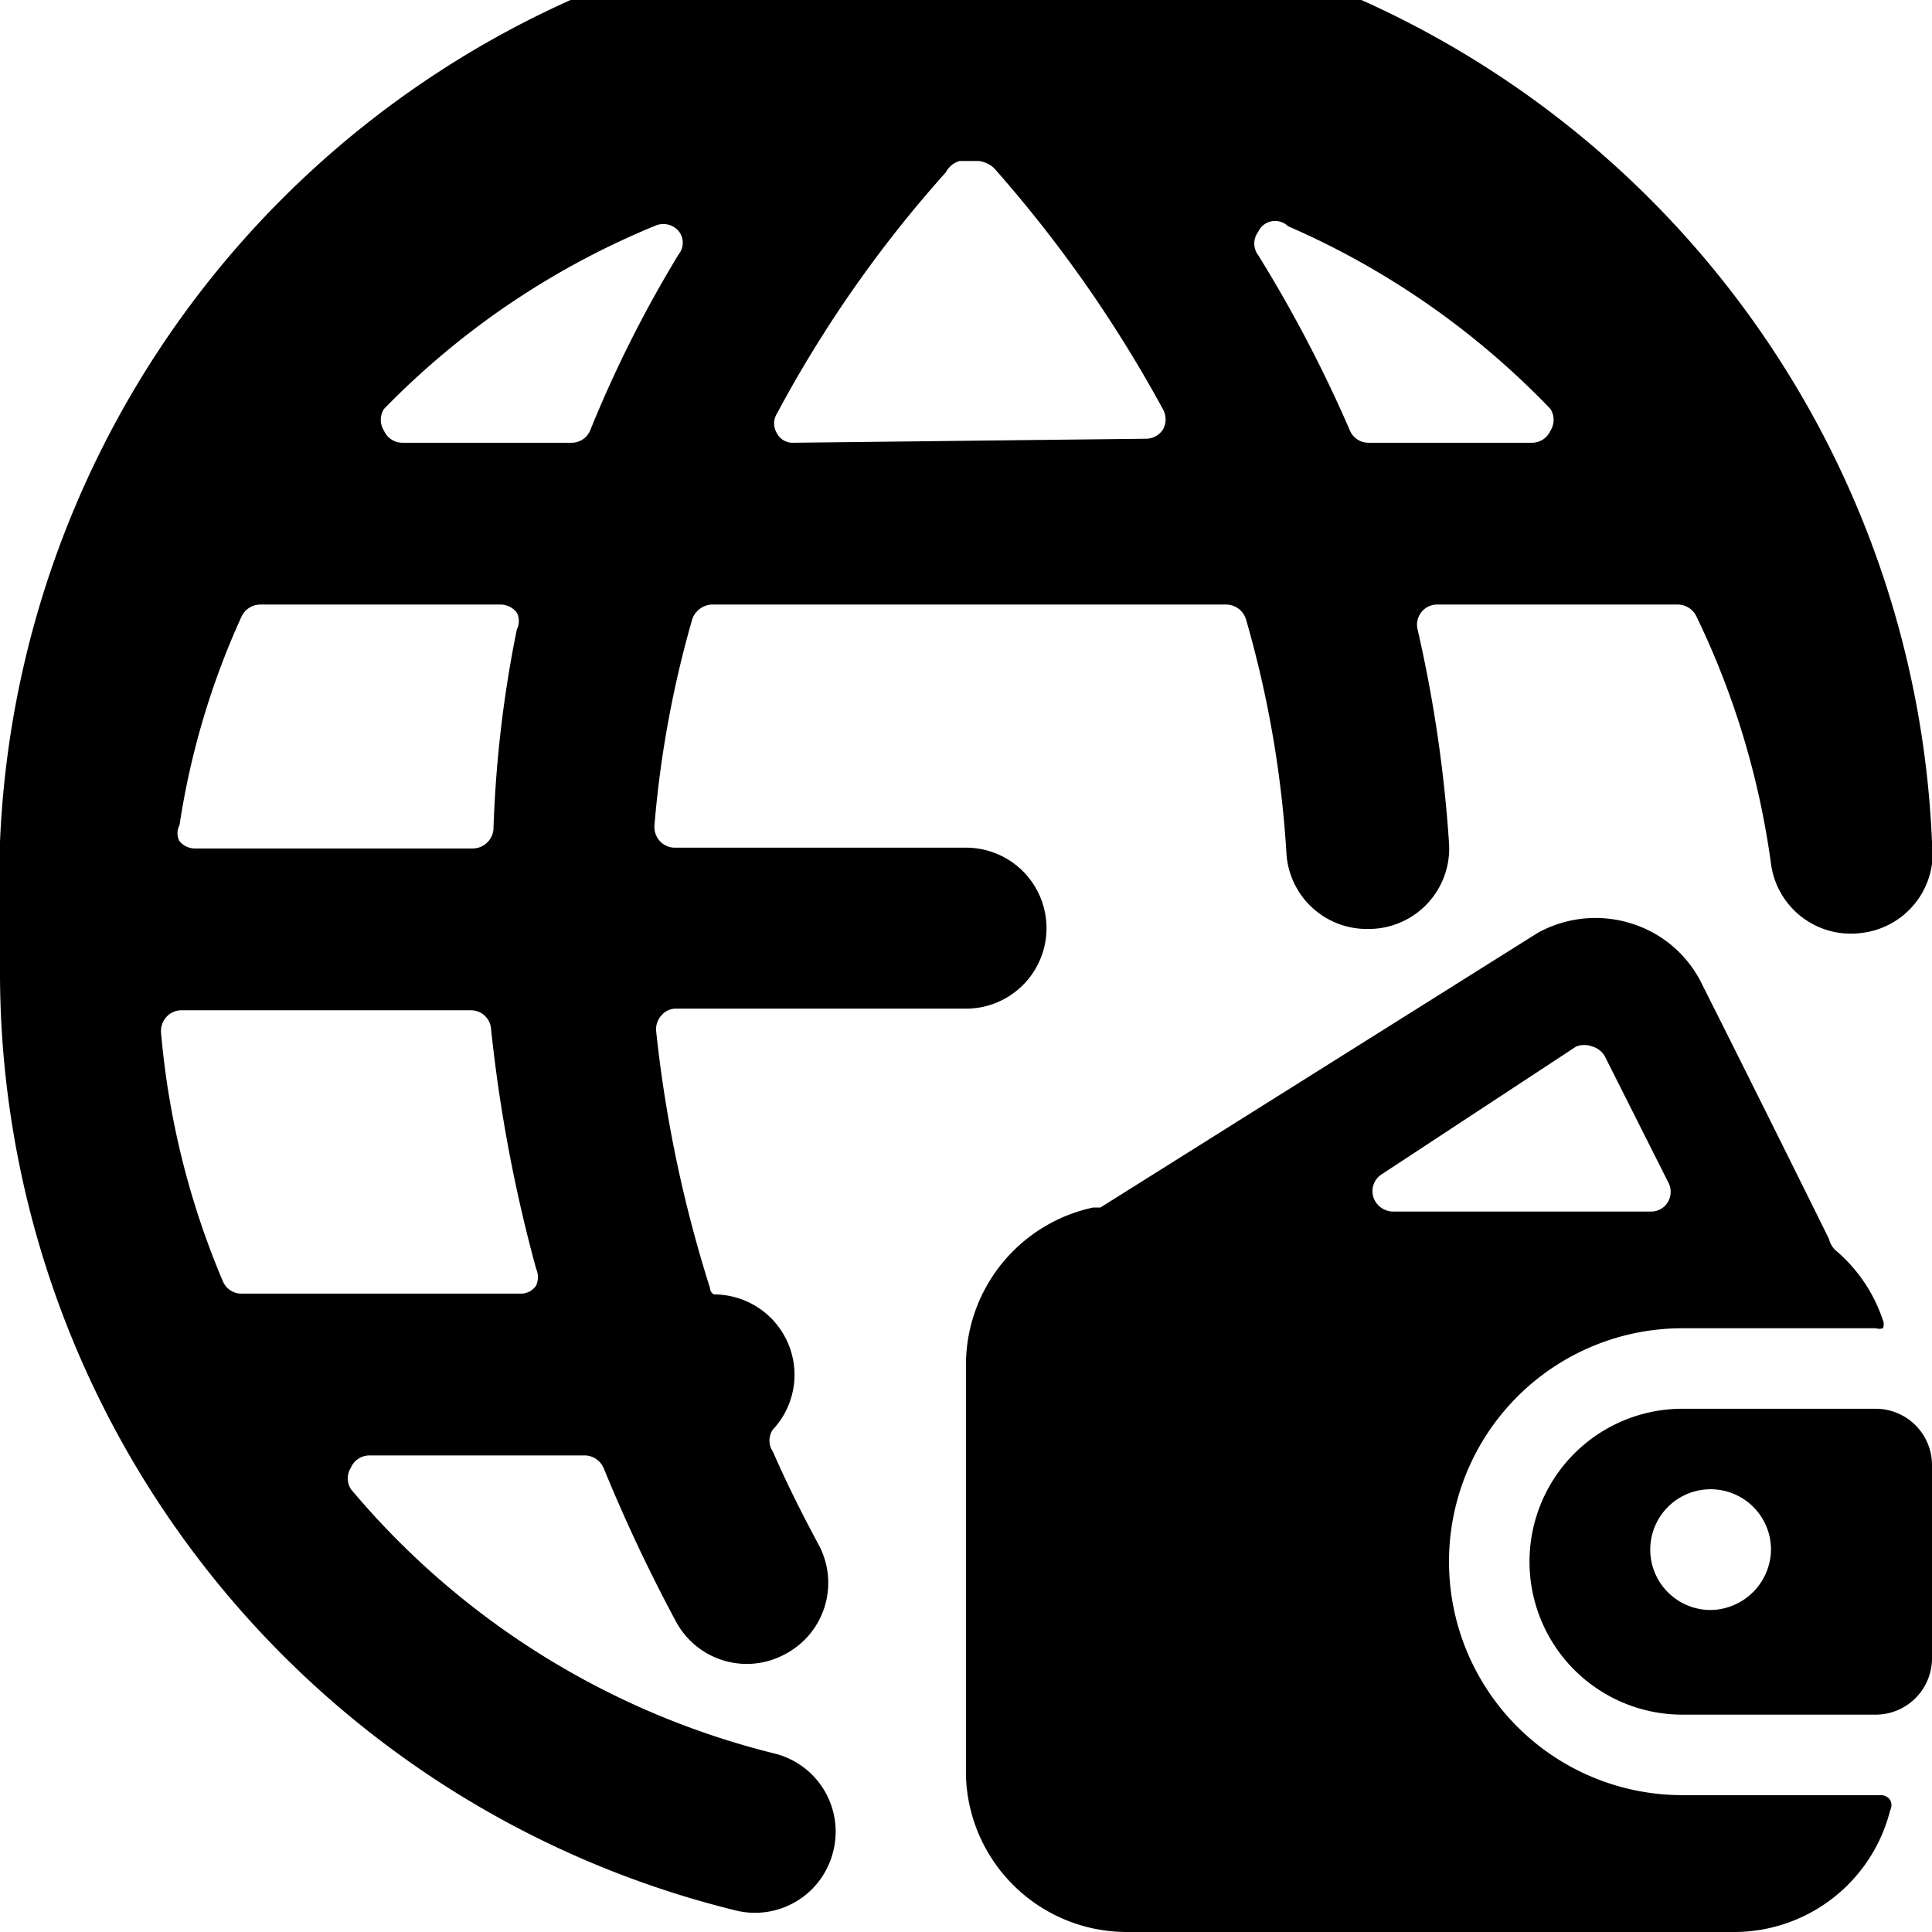<svg xmlns="http://www.w3.org/2000/svg" viewBox="0 0 24 24"><g><path d="M10.35 23a1 1 0 0 0 -0.74 -1.22 10 10 0 0 1 -5.25 -3.28 0.25 0.25 0 0 1 0 -0.27 0.25 0.25 0 0 1 0.23 -0.15h2.68a0.26 0.26 0 0 1 0.23 0.16 20.11 20.11 0 0 0 0.89 1.89 1 1 0 0 0 0.89 0.54 1 1 0 0 0 0.47 -0.12 1 1 0 0 0 0.42 -1.36c-0.21 -0.39 -0.4 -0.77 -0.57 -1.16a0.24 0.24 0 0 1 0 -0.27 1 1 0 0 0 0.27 -0.68 1 1 0 0 0 -1 -1 0.09 0.09 0 0 1 -0.05 -0.08 16.16 16.16 0 0 1 -0.67 -3.2 0.26 0.26 0 0 1 0.07 -0.19 0.23 0.23 0 0 1 0.18 -0.08H12a1 1 0 1 0 0 -2H8.38a0.25 0.25 0 0 1 -0.19 -0.09 0.26 0.26 0 0 1 -0.06 -0.19 13.21 13.21 0 0 1 0.47 -2.56 0.27 0.27 0 0 1 0.24 -0.18h6.4a0.26 0.26 0 0 1 0.24 0.19 13.35 13.35 0 0 1 0.5 2.89 1 1 0 0 0 1 0.95H17a1 1 0 0 0 1 -1.07 16.77 16.77 0 0 0 -0.39 -2.65 0.25 0.25 0 0 1 0.24 -0.31h3a0.26 0.26 0 0 1 0.22 0.14 10.21 10.21 0 0 1 0.93 3.08 1 1 0 0 0 1.12 0.86 1 1 0 0 0 0.88 -1.13 12 12 0 0 0 -24 1s0 0.31 0 0.58a12 12 0 0 0 9.13 11.69 1 1 0 0 0 1.22 -0.73Zm-3.69 -7.24a0.26 0.26 0 0 1 0 0.21 0.23 0.23 0 0 1 -0.2 0.1H3a0.25 0.25 0 0 1 -0.23 -0.15 10.13 10.13 0 0 1 -0.77 -3.1 0.26 0.26 0 0 1 0.07 -0.19 0.25 0.25 0 0 1 0.18 -0.08h3.6a0.25 0.25 0 0 1 0.25 0.23 18.62 18.62 0 0 0 0.56 2.98Zm-0.53 -5.46a0.26 0.26 0 0 1 -0.25 0.24H2.42a0.25 0.25 0 0 1 -0.19 -0.09 0.21 0.21 0 0 1 0 -0.2A9.76 9.76 0 0 1 3 7.66a0.26 0.26 0 0 1 0.23 -0.15h3a0.26 0.26 0 0 1 0.19 0.1 0.23 0.23 0 0 1 0 0.21 14.86 14.86 0 0 0 -0.29 2.48Zm3.73 -4.8a0.22 0.22 0 0 1 -0.21 -0.12 0.23 0.23 0 0 1 0 -0.24 15.32 15.32 0 0 1 2.1 -3 0.28 0.28 0 0 1 0.17 -0.14h0.24a0.34 0.34 0 0 1 0.19 0.09 16.21 16.21 0 0 1 2.1 3 0.26 0.26 0 0 1 0 0.24 0.25 0.25 0 0 1 -0.21 0.12Zm9.4 -0.42a0.25 0.25 0 0 1 0 0.27 0.25 0.25 0 0 1 -0.23 0.15H17a0.25 0.25 0 0 1 -0.23 -0.15 16.8 16.8 0 0 0 -1.14 -2.18 0.24 0.24 0 0 1 0 -0.29 0.23 0.23 0 0 1 0.37 -0.07 10.08 10.08 0 0 1 3.26 2.27ZM8.15 2.8a0.25 0.25 0 0 1 0.28 0.07 0.23 0.23 0 0 1 0 0.29 15.15 15.15 0 0 0 -1.1 2.19 0.25 0.25 0 0 1 -0.23 0.15H5a0.25 0.25 0 0 1 -0.23 -0.15 0.25 0.25 0 0 1 0 -0.27A10 10 0 0 1 8.15 2.8Z" fill="#000000" stroke-width="1"></path><path d="M20.9 22.3a2.9 2.9 0 1 1 0 -5.8h2.4a0.15 0.15 0 0 0 0.09 0 0.12 0.12 0 0 0 0 -0.1 1.93 1.93 0 0 0 -0.59 -0.87 0.29 0.29 0 0 1 -0.08 -0.14s-0.81 -1.64 -1.58 -3.17a1.45 1.45 0 0 0 -0.85 -0.74 1.48 1.48 0 0 0 -1.19 0.11L13.67 15l-0.09 0A2 2 0 0 0 12 17v5.08A2 2 0 0 0 14 24h7.56a2 2 0 0 0 1.92 -1.51 0.14 0.14 0 0 0 0 -0.13 0.14 0.14 0 0 0 -0.12 -0.06ZM19.58 13a0.28 0.28 0 0 1 0.2 0 0.26 0.26 0 0 1 0.16 0.13l0.78 1.55a0.25 0.25 0 0 1 0 0.25 0.24 0.24 0 0 1 -0.21 0.12H17.3a0.26 0.26 0 0 1 -0.24 -0.18 0.25 0.25 0 0 1 0.1 -0.28Z" fill="#000000" stroke-width="1"></path><path d="M24 18.2a0.7 0.7 0 0 0 -0.7 -0.7h-2.4a1.9 1.9 0 1 0 0 3.8h2.4a0.7 0.7 0 0 0 0.7 -0.7ZM21.25 20a0.75 0.75 0 1 1 0.75 -0.75 0.76 0.76 0 0 1 -0.75 0.75Z" fill="#000000" stroke-width="1"></path></g></svg>